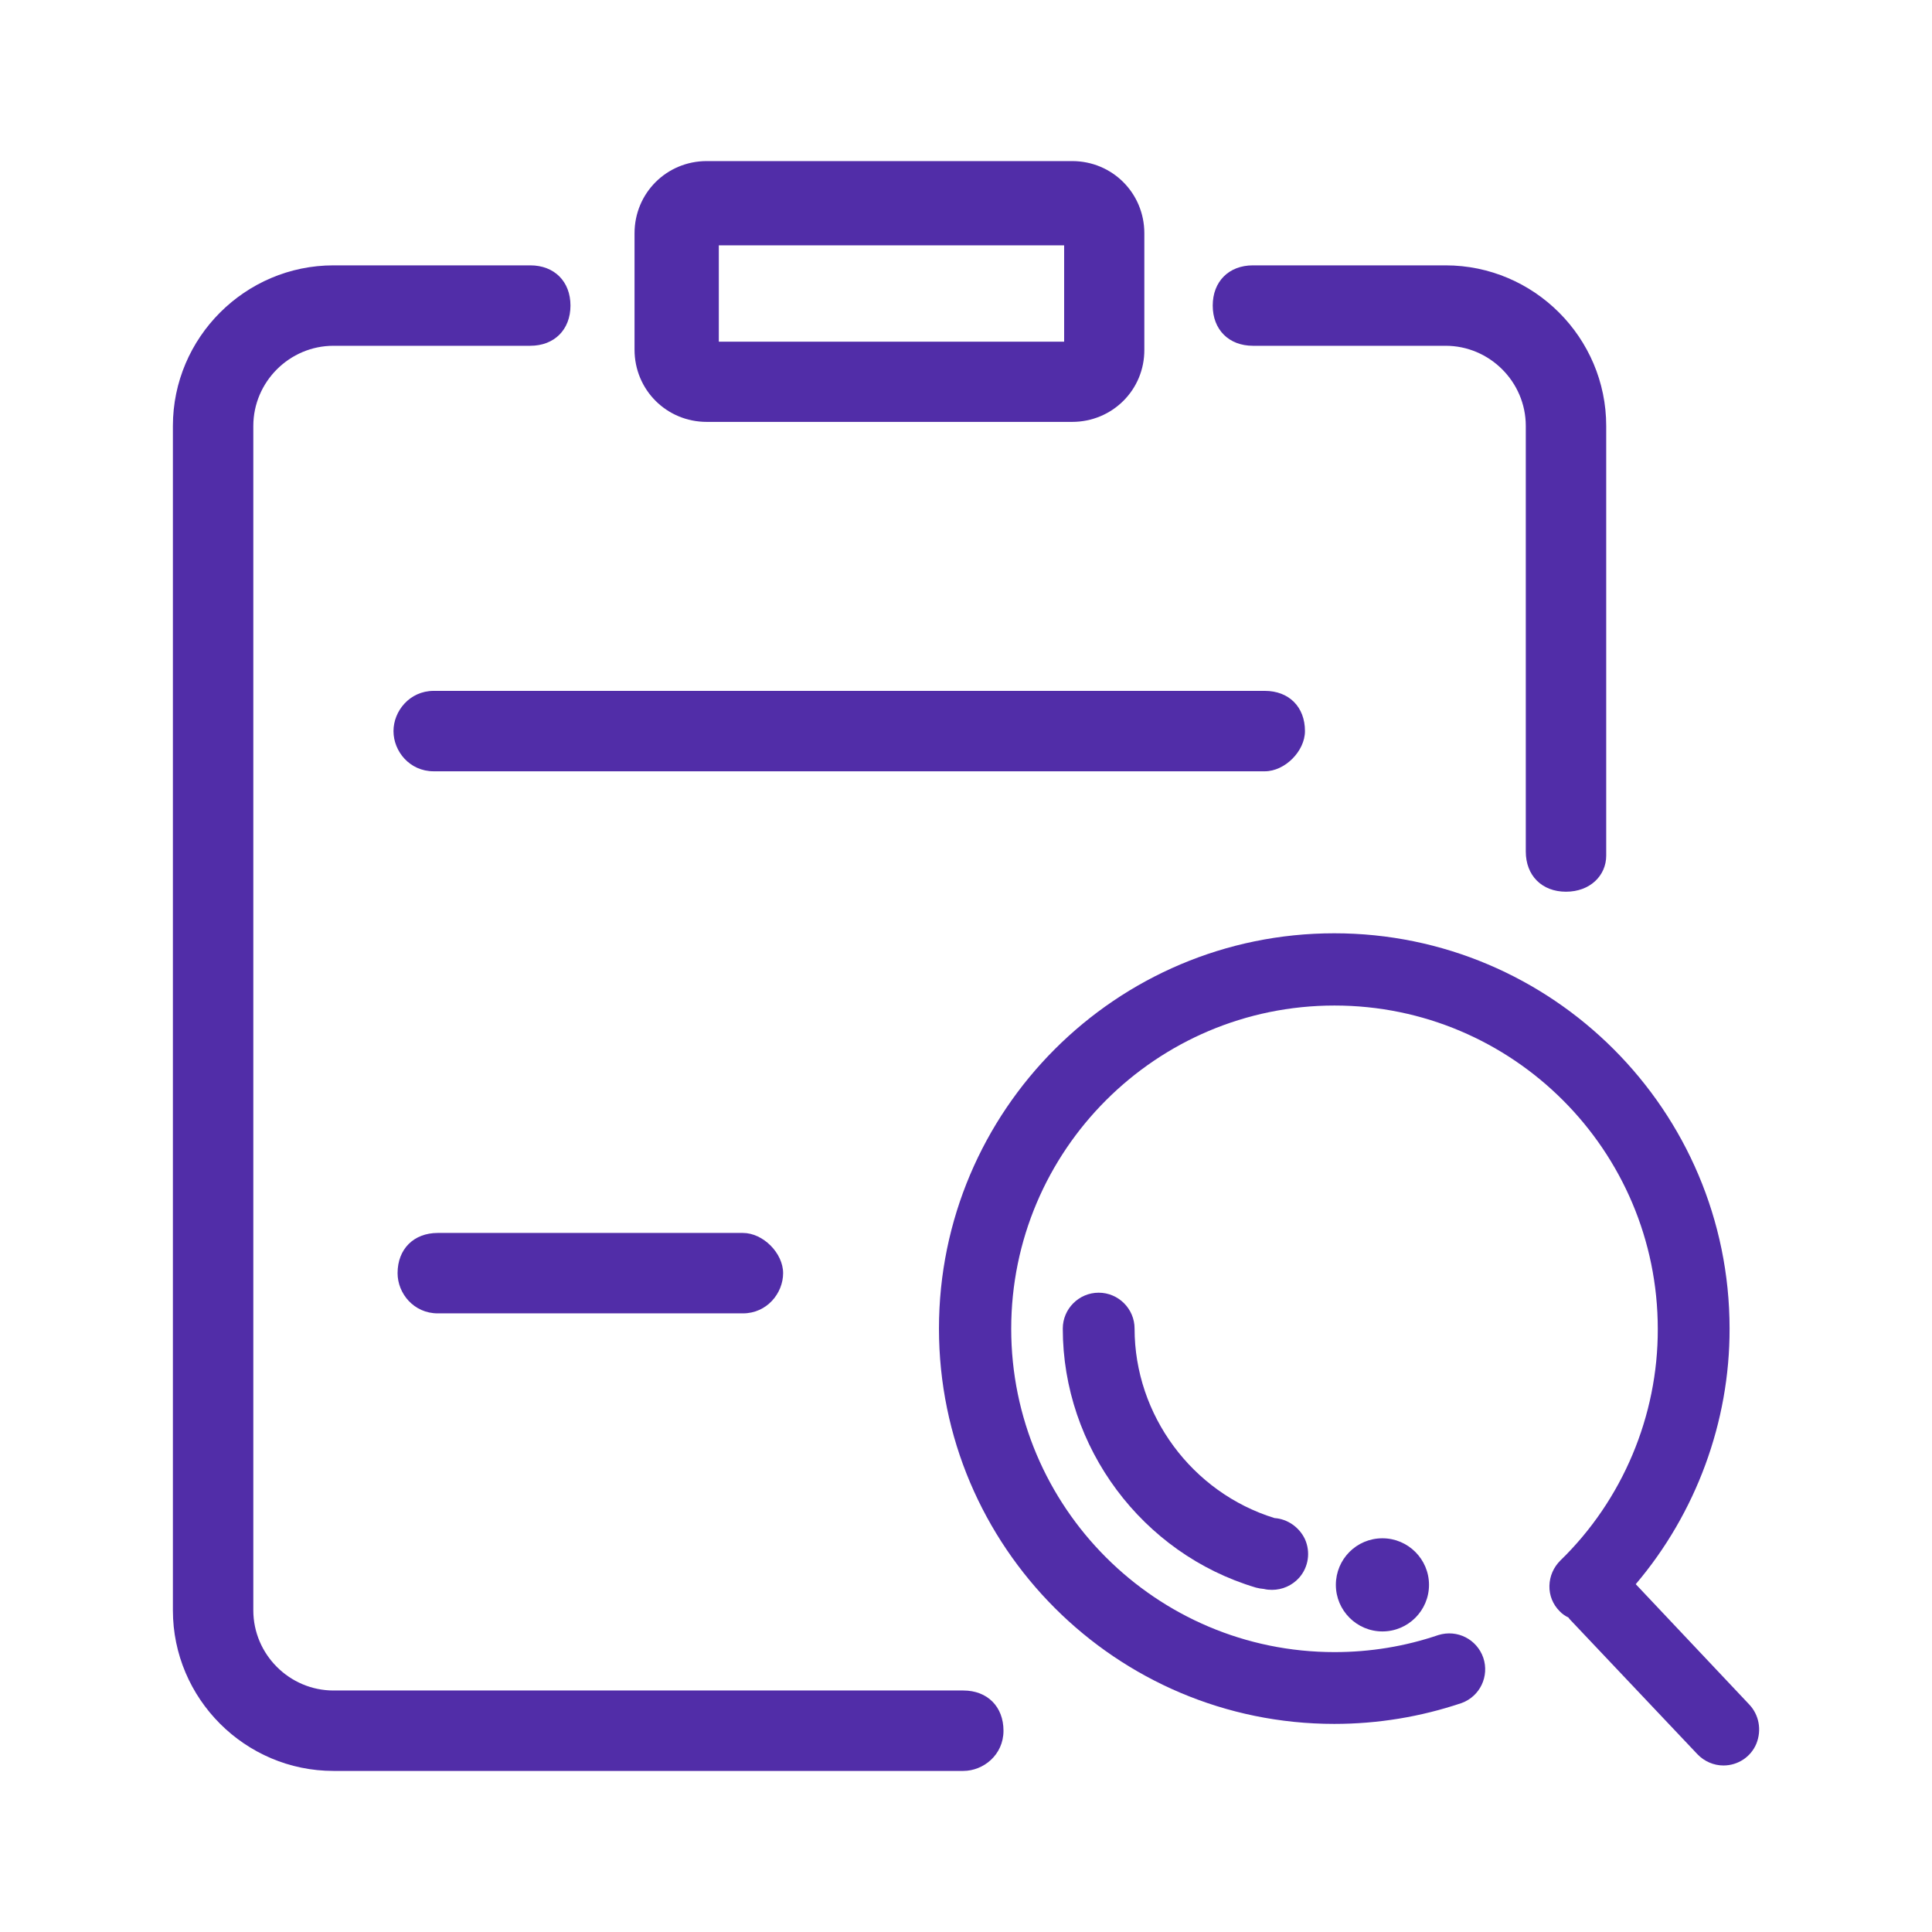 <?xml version="1.0" standalone="no"?><!DOCTYPE svg PUBLIC "-//W3C//DTD SVG 1.1//EN" "http://www.w3.org/Graphics/SVG/1.1/DTD/svg11.dtd"><svg t="1740384558358" class="icon" viewBox="0 0 1024 1024" version="1.1" xmlns="http://www.w3.org/2000/svg" p-id="17273" xmlns:xlink="http://www.w3.org/1999/xlink" width="200" height="200"><path d="M568.233 223.609H374.608c-21.313 0-38.292-16.978-38.292-38.292v-61.652c0-21.313 16.978-38.292 38.292-38.292h193.626c21.313 0 38.292 16.978 38.292 38.292v61.652c0.12 21.313-16.978 38.292-38.292 38.292z m-187.244-42.506h183.029V130.047h-183.029v51.056zM510.555 938.627H176.768c-46.841 0-85.133-38.292-85.133-85.133V225.776c0-46.841 38.292-85.133 85.133-85.133h104.278c12.764 0 21.313 8.549 21.313 21.313s-8.549 21.313-21.313 21.313h-104.278c-23.36 0-42.506 19.146-42.506 42.506v627.718c0 23.36 19.146 42.506 42.506 42.506H510.555c12.764 0 21.313 8.549 21.313 21.313 0 12.884-10.717 21.313-21.313 21.313z m319.458-466.002c-12.764 0-21.313-8.549-21.313-21.313V225.776c0-23.36-19.146-42.506-42.506-42.506h-102.111c-12.764 0-21.313-8.549-21.313-21.313s8.549-21.313 21.313-21.313h102.111c46.841 0 85.133 38.292 85.133 85.133v227.703c0 10.596-8.549 19.146-21.313 19.146z" fill="#512da8" p-id="17274"></path><path d="M691.658 387.492c0 10.596-10.596 21.313-21.313 21.313H229.87c-12.764 0-21.313-10.596-21.313-21.313 0-10.596 8.549-21.313 21.313-21.313h440.474c12.884 0 21.313 8.549 21.313 21.313zM415.067 674.8c0 10.596-8.549 21.313-21.313 21.313H232.038c-12.764 0-21.313-10.596-21.313-21.313 0-12.764 8.549-21.313 21.313-21.313H393.754c10.717 0 21.313 10.717 21.313 21.313z" fill="#512da8" p-id="17275"></path><path d="M927.067 903.345L866.98 839.646c31.91-37.569 49.851-85.976 49.731-135.466 0-115.477-93.923-209.52-209.52-209.52s-209.52 93.923-209.52 209.52 93.923 209.52 209.52 209.52c23.119 0 45.757-3.733 67.552-11.078 9.754-3.612 14.69-14.209 11.439-23.962-3.372-9.754-13.727-15.172-23.842-12.041-17.701 6.021-36.124 9.031-55.029 9.031-94.525 0-171.349-76.824-171.349-171.349s76.824-171.349 171.349-171.349S878.66 609.776 878.66 704.421c0.12 45.998-18.664 90.672-51.658 122.702-3.612 3.612-5.659 8.309-5.78 13.366-0.12 5.057 1.806 9.874 5.419 13.486 1.325 1.445 3.01 2.529 4.696 3.372 0.241 0.361 0.482 0.722 0.843 1.084l67.552 71.405c3.612 3.733 8.549 5.9 13.727 5.9 7.706 0 14.57-4.576 17.46-11.56 2.89-7.225 1.445-15.293-3.853-20.832z" fill="#512da8" p-id="17276"></path><path d="M675.522 804.606c-43.71-13.486-74.175-54.668-74.175-100.425 0-10.476-8.549-19.025-19.025-19.025s-19.025 8.549-19.025 19.025c0 62.856 42.024 119.33 102.352 137.272 1.325 0.361 2.77 0.602 4.214 0.722 1.445 0.361 2.89 0.482 4.335 0.482 5.419 0 10.717-2.288 14.45-6.502 4.937-5.659 6.021-13.607 3.01-20.35-3.01-6.382-9.272-10.717-16.135-11.198zM708.034 840.008c0 13.607 11.078 24.685 24.685 24.685s24.685-11.078 24.685-24.685-11.078-24.685-24.685-24.685c-13.727 0-24.685 11.078-24.685 24.685z" fill="#512da8" p-id="17277"></path></svg>